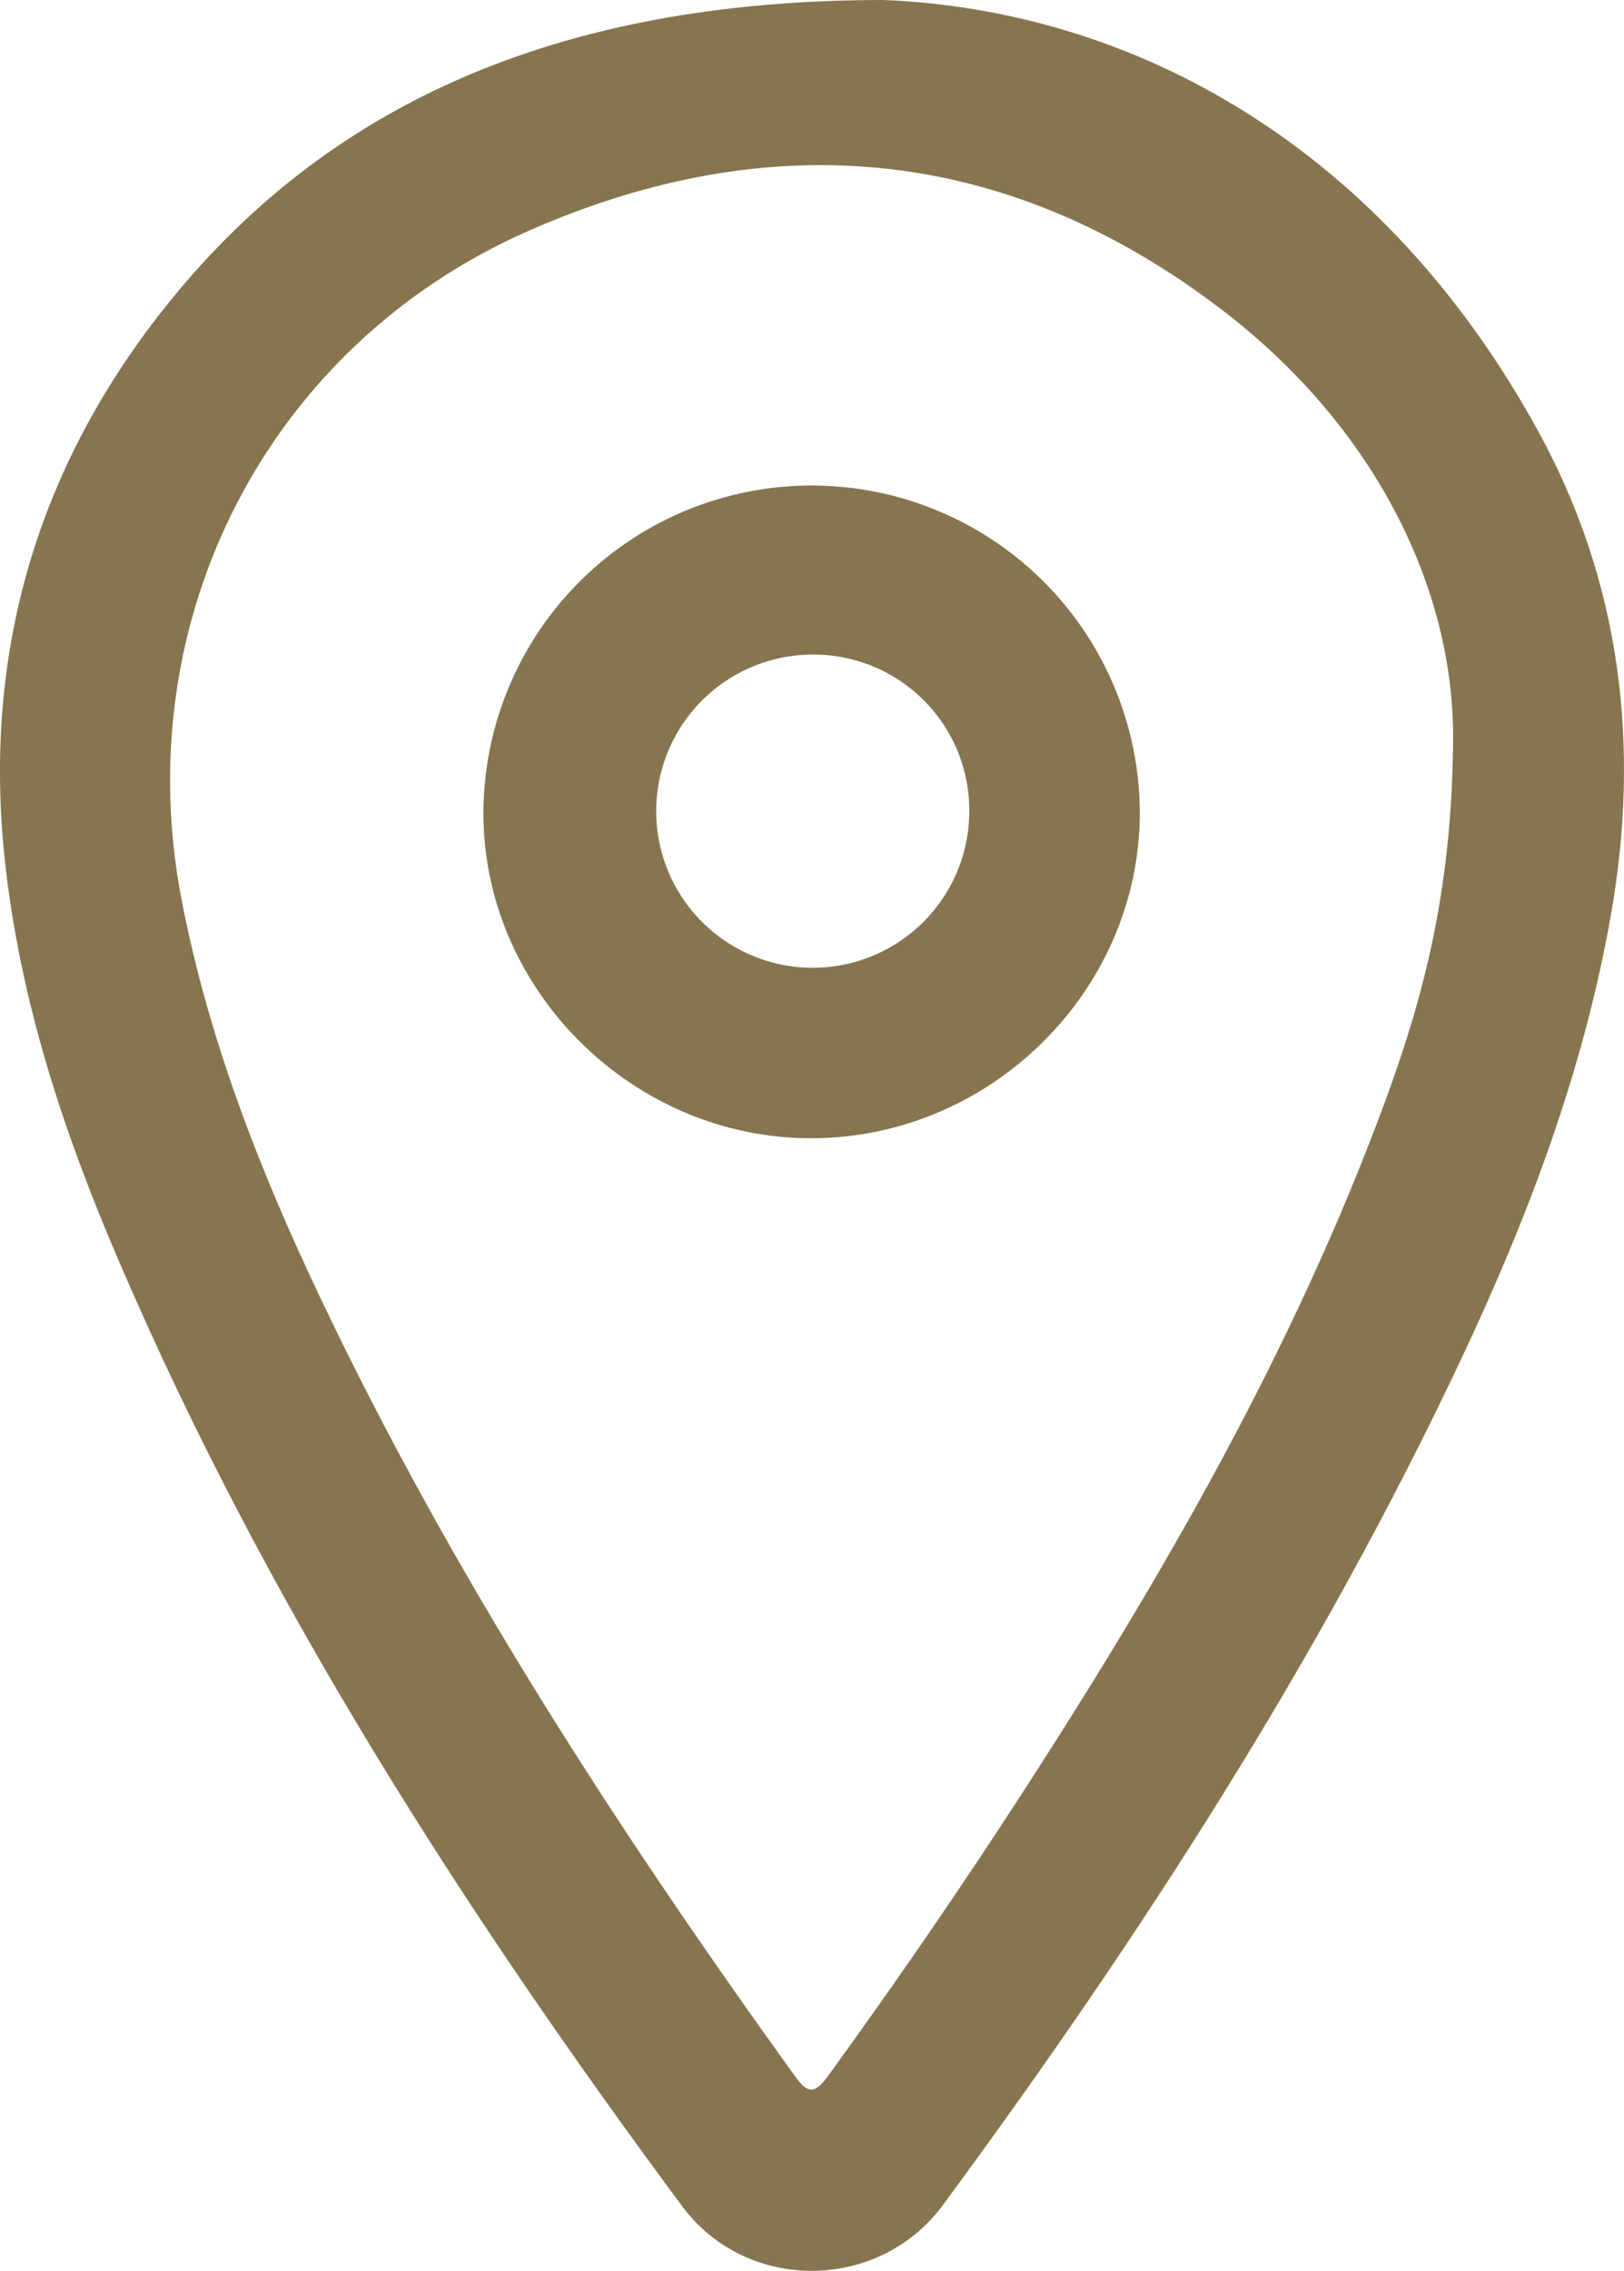 <?xml version="1.0" encoding="UTF-8"?> <svg xmlns="http://www.w3.org/2000/svg" viewBox="0 0 261.52 365.57"> <defs> <style>.cls-1{fill:#86754e;}</style> </defs> <g id="Слой_2" data-name="Слой 2"> <g id="Слой_1-2" data-name="Слой 1"> <g id="uCK6Gu.tif"> <path class="cls-1" d="M142.31,0c40.26,1.66,80.31,23.53,105.48,69.58,13.26,24.27,16.42,50.56,11.6,77.85-4.42,25-13.31,48.51-24.08,71.34C212.47,267.21,183.54,312,151.83,355c-10.34,14-31.62,14.16-42,.15C74.59,307.59,42.79,258,19.31,203.4c-9-20.83-16.11-42.29-18.54-65-3.53-33,5.07-62.72,25.58-88.65C52,17.33,89.07,0,142.31,0ZM234,117.79c-.28-23.61-12.7-49.12-37.12-67.83C162.5,23.62,124.55,19.81,85.12,37.16,43,55.7,20.58,99.82,29.22,144.73c4.33,22.53,12.6,43.7,22.41,64.3,21.1,44.36,47.7,85.38,76.34,125.15,2.08,2.9,3.18,3.05,5.39,0q14.17-19.51,27.44-39.65c23.75-36.23,45.7-73.44,61.1-114.13C228.62,162.65,234,144.52,234,117.79Z"></path> <path class="cls-1" d="M130.58,183.24c-28.72,0-52.74-23.87-52.73-52.34a52.85,52.85,0,1,1,105.7.23C183.34,159.69,159.38,183.27,130.58,183.24Zm.27-77.86a25.21,25.21,0,1,0,25.24,25.13A25.08,25.08,0,0,0,130.85,105.38Z"></path> </g> </g> </g> </svg> 